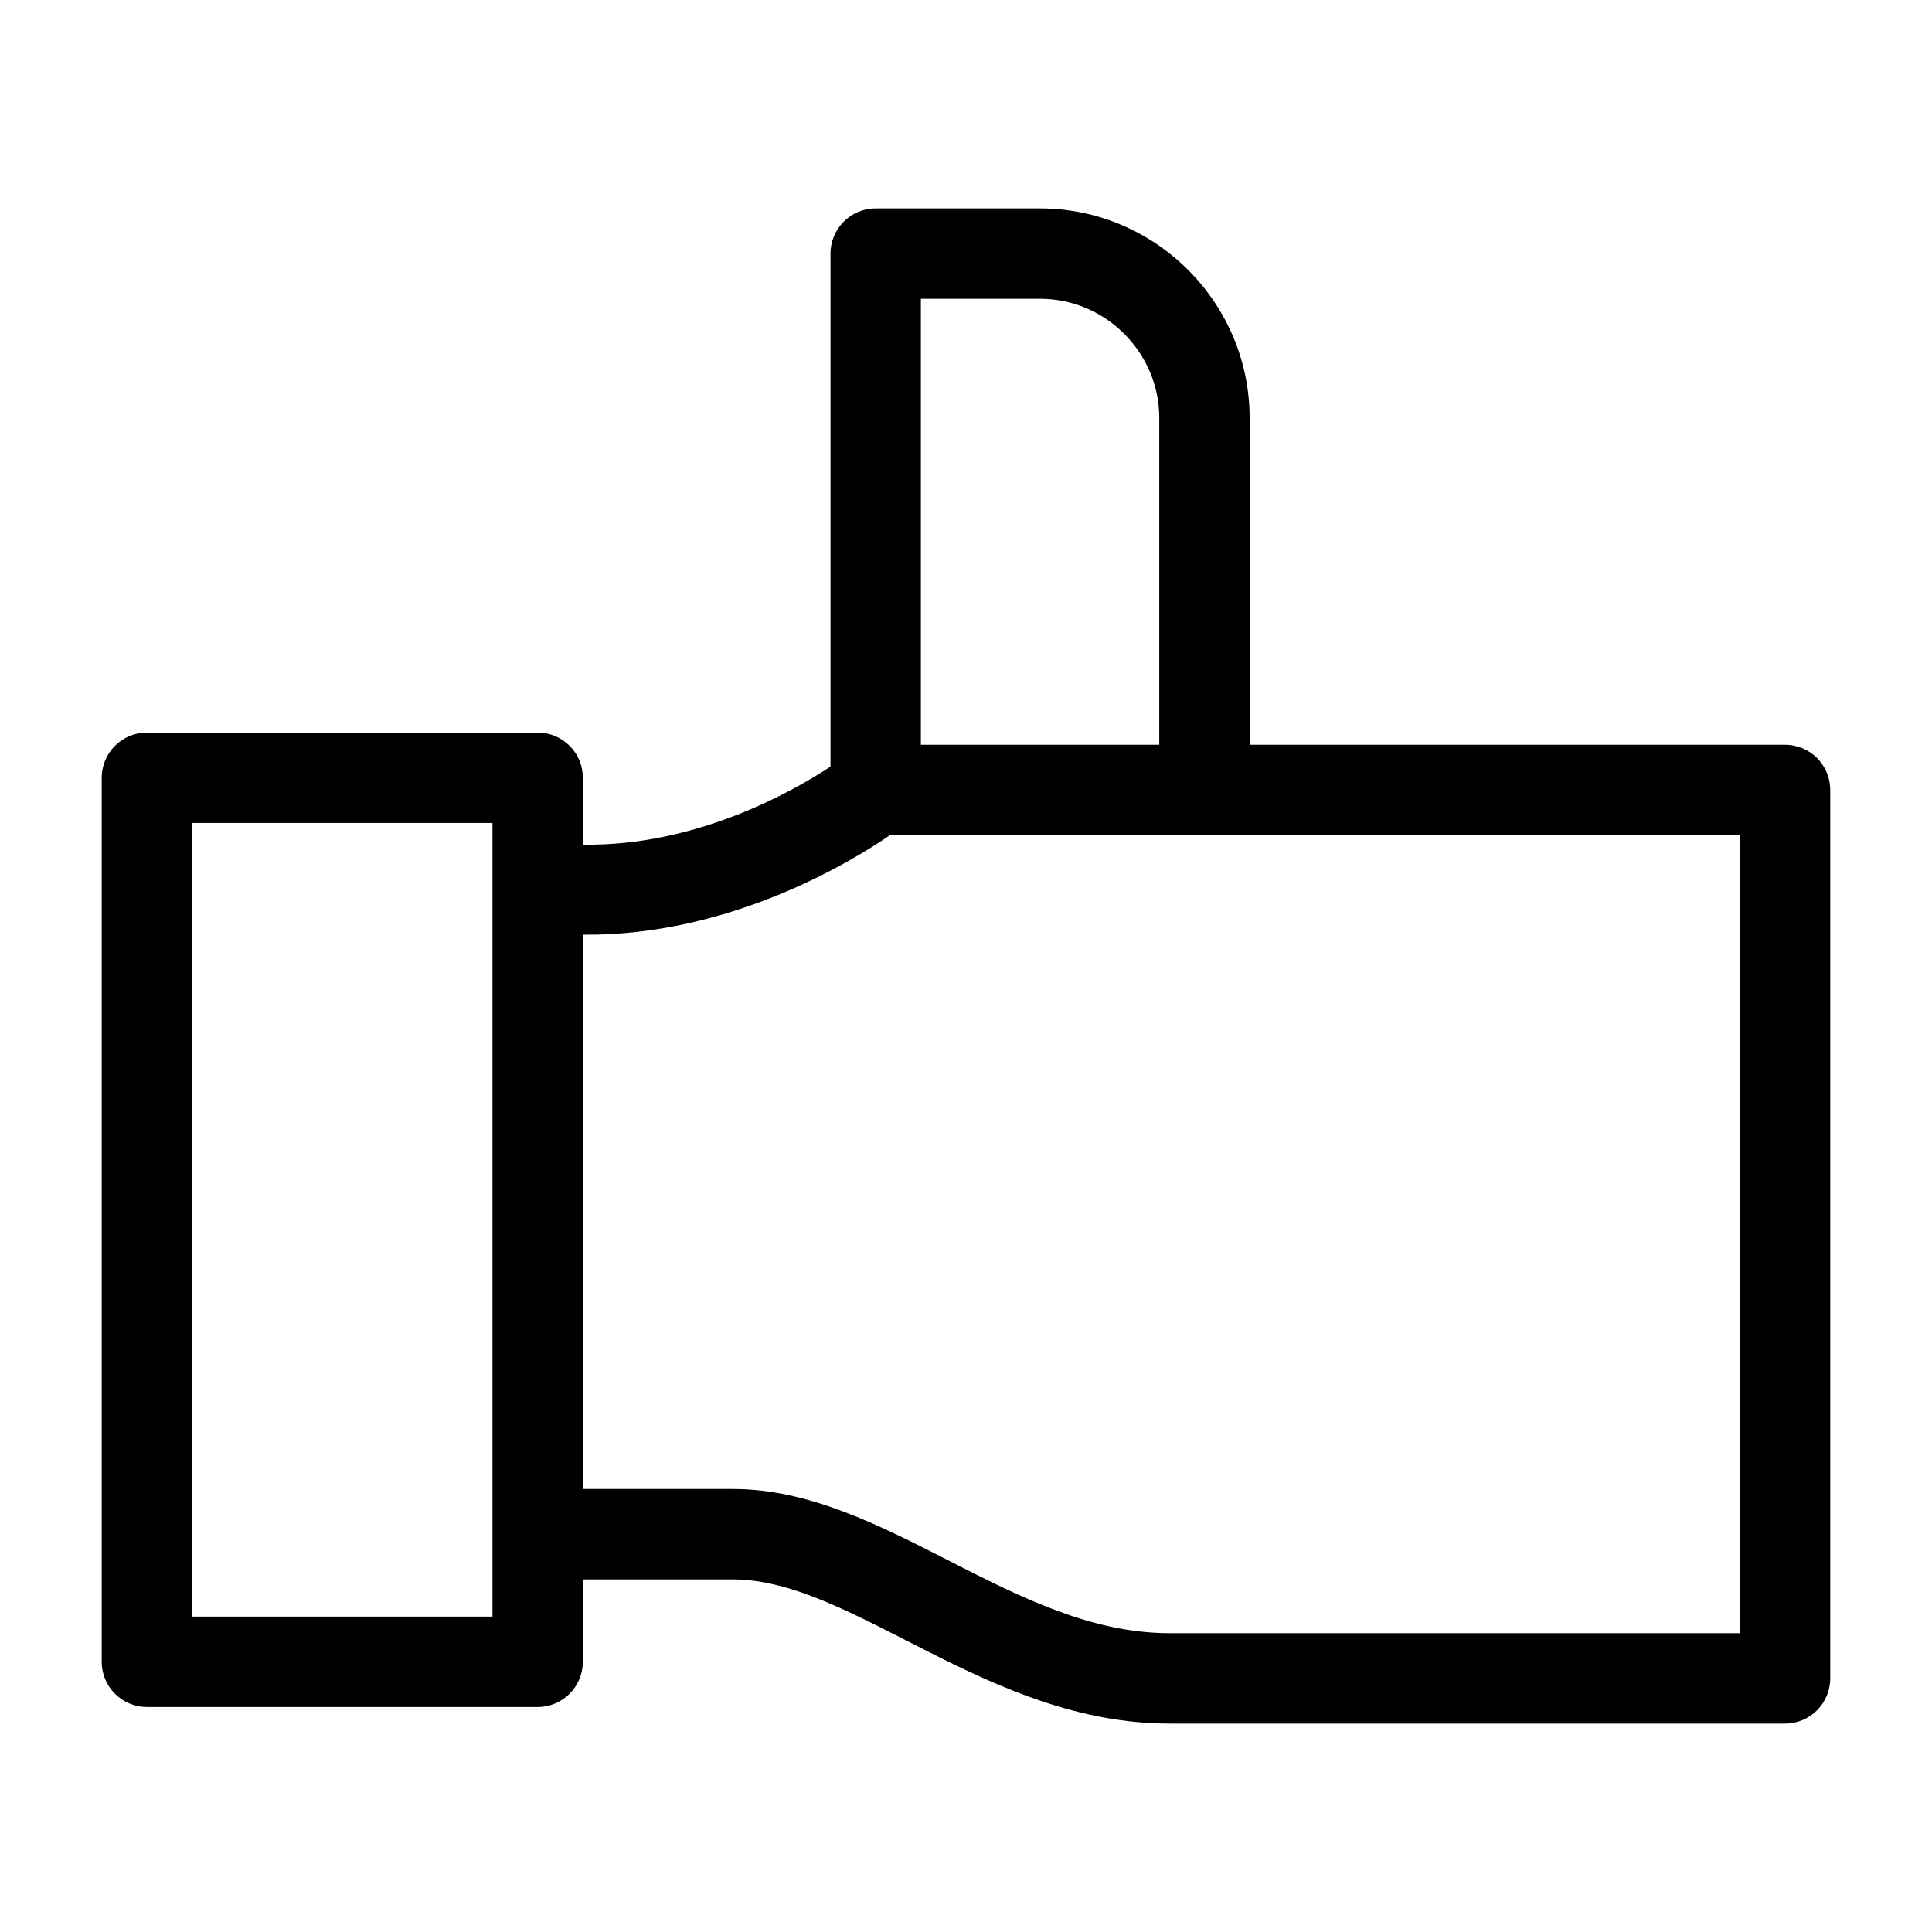 <?xml version="1.0" encoding="UTF-8"?>
<!-- Uploaded to: ICON Repo, www.svgrepo.com, Generator: ICON Repo Mixer Tools -->
<svg fill="#000000" width="800px" height="800px" version="1.1" viewBox="144 144 512 512" xmlns="http://www.w3.org/2000/svg">
 <path d="m298.46 391.71v146.89h39.785c40.23 0 74.363 38.207 115.66 38.207h151.18v-211.49h-225.21c-10.293 7.062-42.547 26.785-81.41 26.383zm-23.949-29.617h-79.602v210.32h79.602zm-91.574-23.949h103.55c6.609 0 11.973 5.363 11.973 11.973v17.727c29.93 0.469 55.461-13.988 65.629-20.68v-135.96c0-6.609 5.367-11.973 11.977-11.973h43.562c30.566 0 55.535 24.961 55.535 55.535v86.609h141.89c6.617 0 11.977 5.363 11.977 11.973v235.44c0 6.609-5.363 11.977-11.977 11.977h-163.15c-48.242 0-83.879-38.207-115.66-38.207h-39.785v21.84c0 6.609-5.363 11.973-11.973 11.973h-103.55c-6.617 0-11.977-5.363-11.977-11.973v-234.28c0-6.609 5.363-11.973 11.977-11.973zm268.28 3.231v-86.609c0-17.352-14.238-31.59-31.586-31.59h-31.59v118.2h63.176z"/>
</svg>